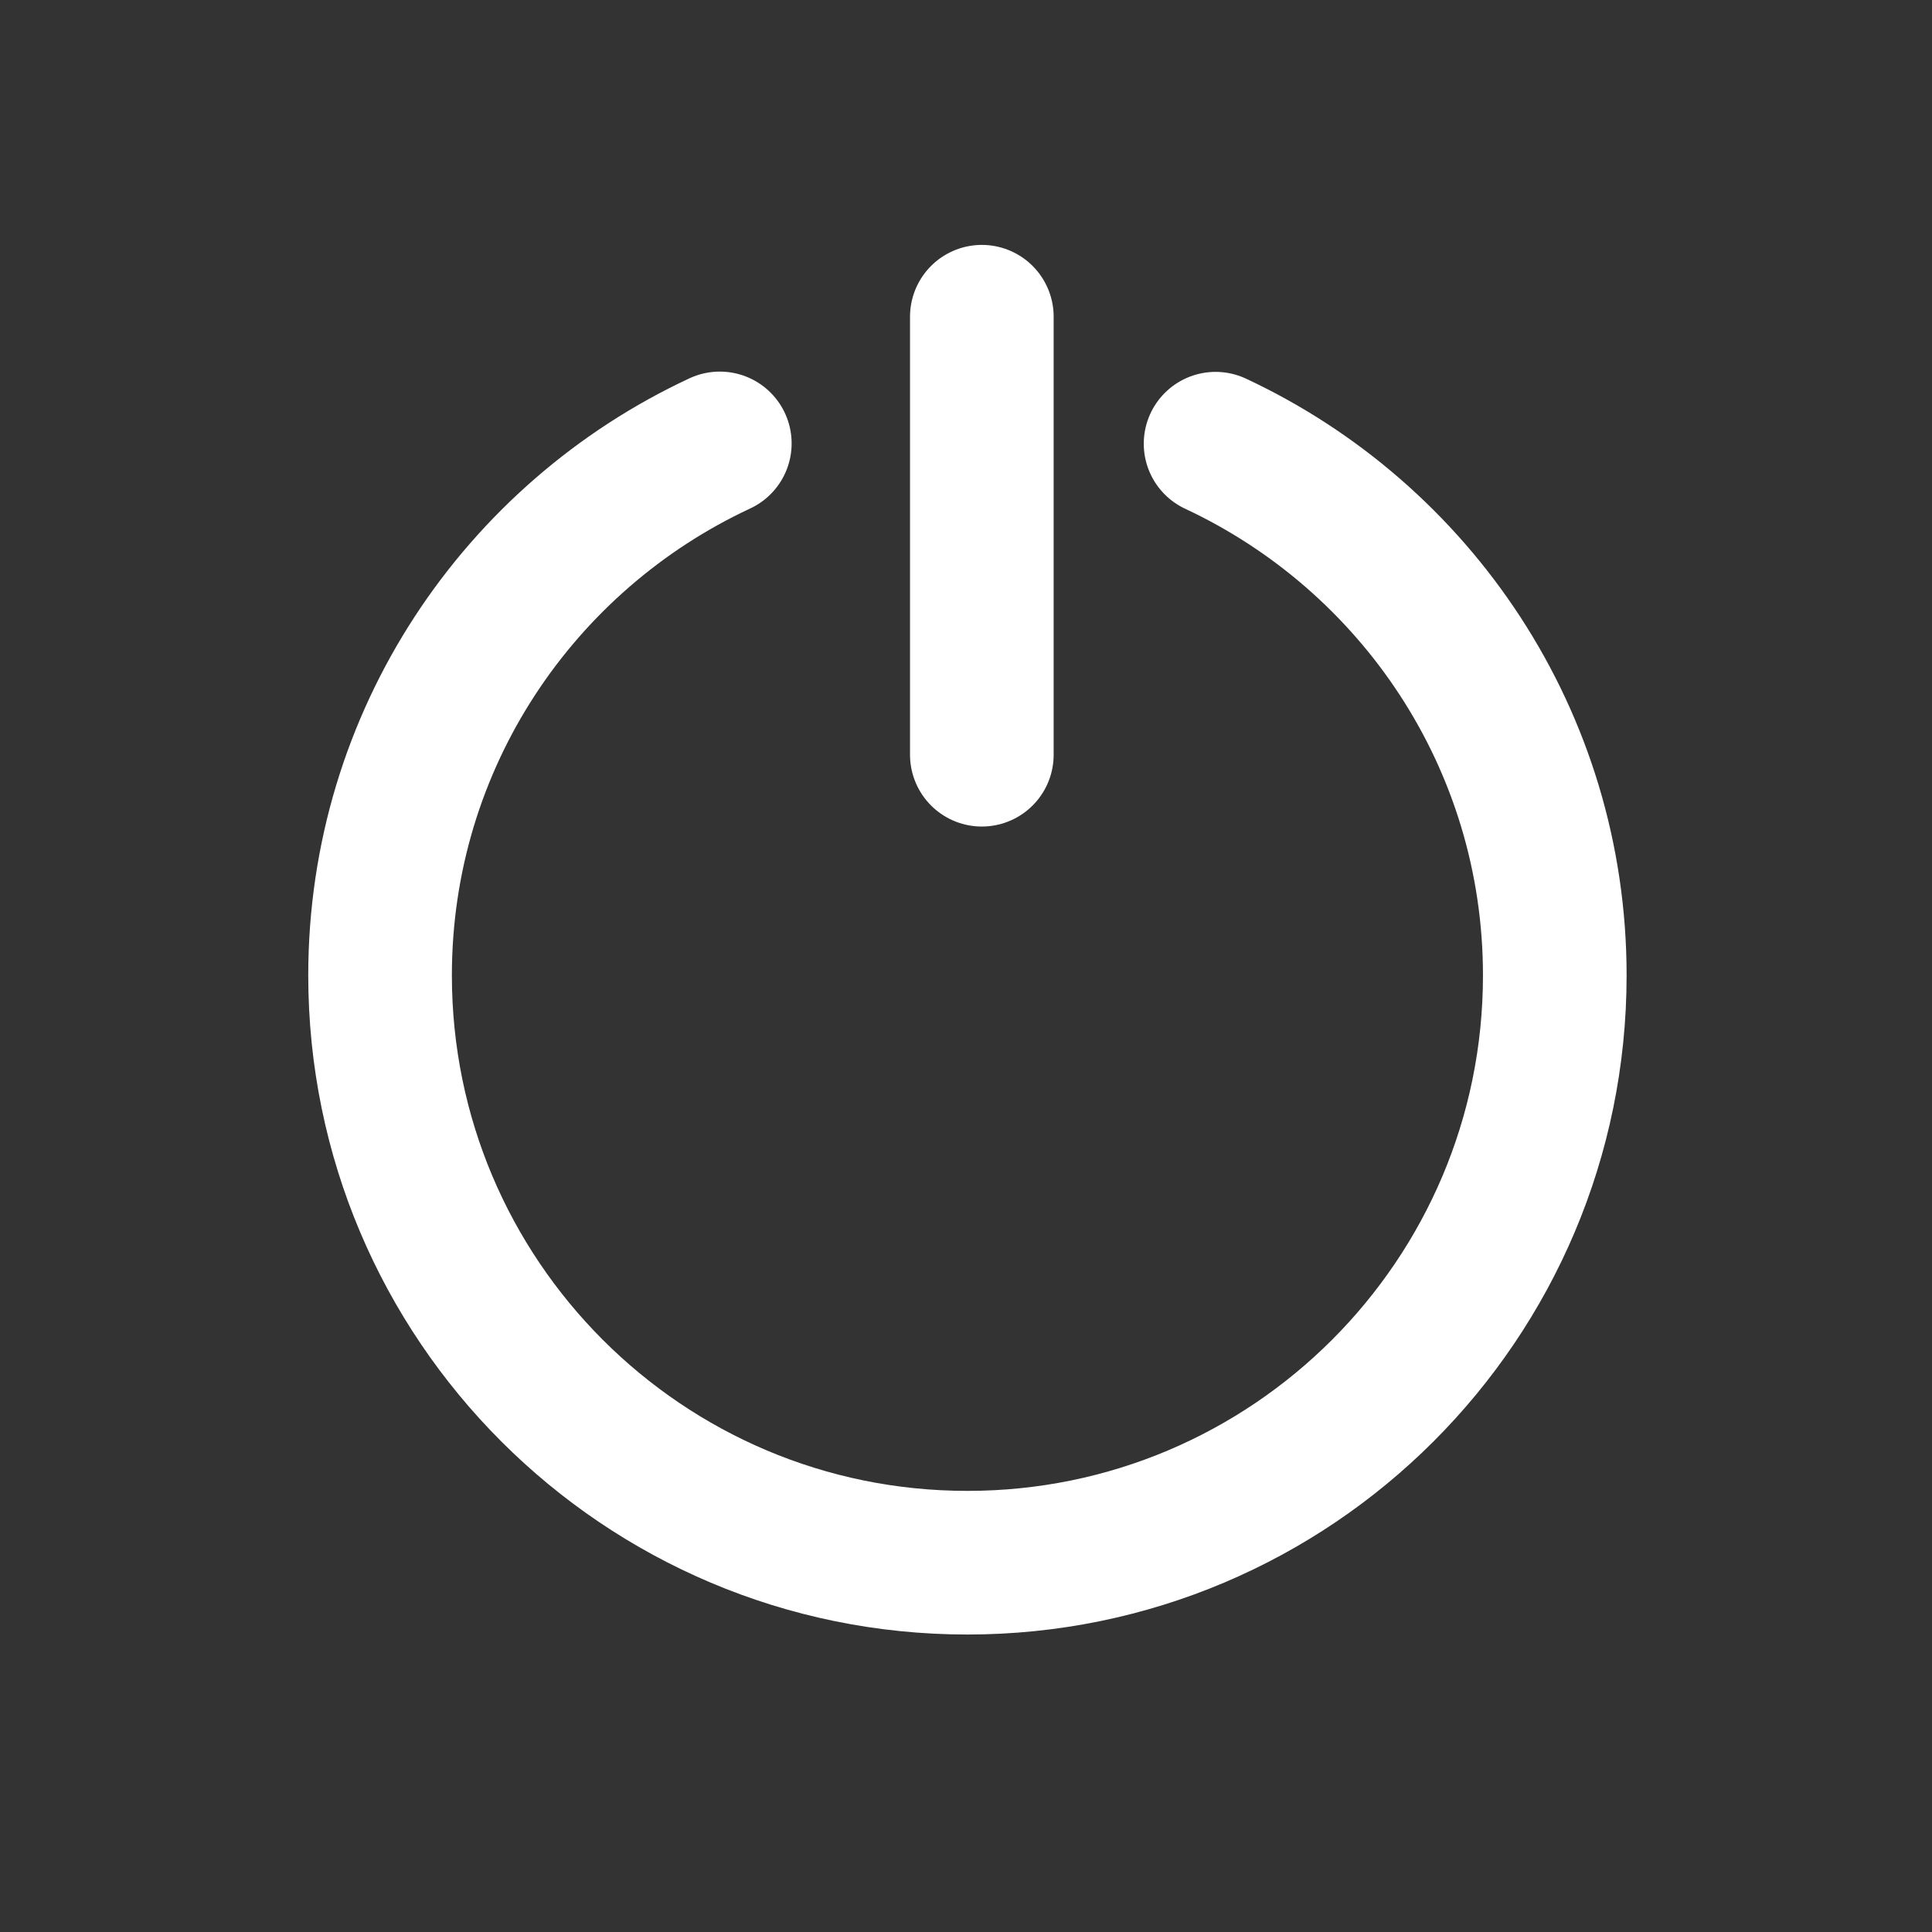 <?xml version="1.0" encoding="utf-8"?>
<!-- Generator: Adobe Illustrator 22.1.0, SVG Export Plug-In . SVG Version: 6.00 Build 0)  -->
<svg version="1.1" id="Ebene_1" xmlns="http://www.w3.org/2000/svg" xmlns:xlink="http://www.w3.org/1999/xlink" x="0px" y="0px"
	 viewBox="0 0 61 61" style="enable-background:new 0 0 61 61;" xml:space="preserve">
<rect x="0" y="0" width="61" height="61" fill="#333333" stroke="none"/>
<style type="text/css">
	.st0{display:none;fill:#004588;}
	.st1{fill:none;stroke:#FFFFFF;stroke-width:4.535;stroke-linecap:round;stroke-linejoin:round;}
</style>
<g id="OBJECTS">
	<g id="Ikonografie_x2F_Leistung_x5F_Negativ">
		<g id="Leistung">
			<path id="Oval-Copy-2" class="st0" d="M30.5,61C47.345,61,61,47.345,61,30.5S47.345,0,30.5,0S0,13.655,0,30.5S13.655,61,30.5,61z
				"/>
			<path id="Stroke-1" class="st1" d="M31,10v13.829"/>
			<path id="Stroke-3" class="st1" d="M22.727,14C16.396,16.949,12,23.352,12,30.796c0,10.242,8.303,18.544,18.544,18.544
				S49.09,41.038,49.09,30.796c0-7.437-4.389-13.833-10.71-16.787"/>
		</g>
	</g>
</g>
</svg>
